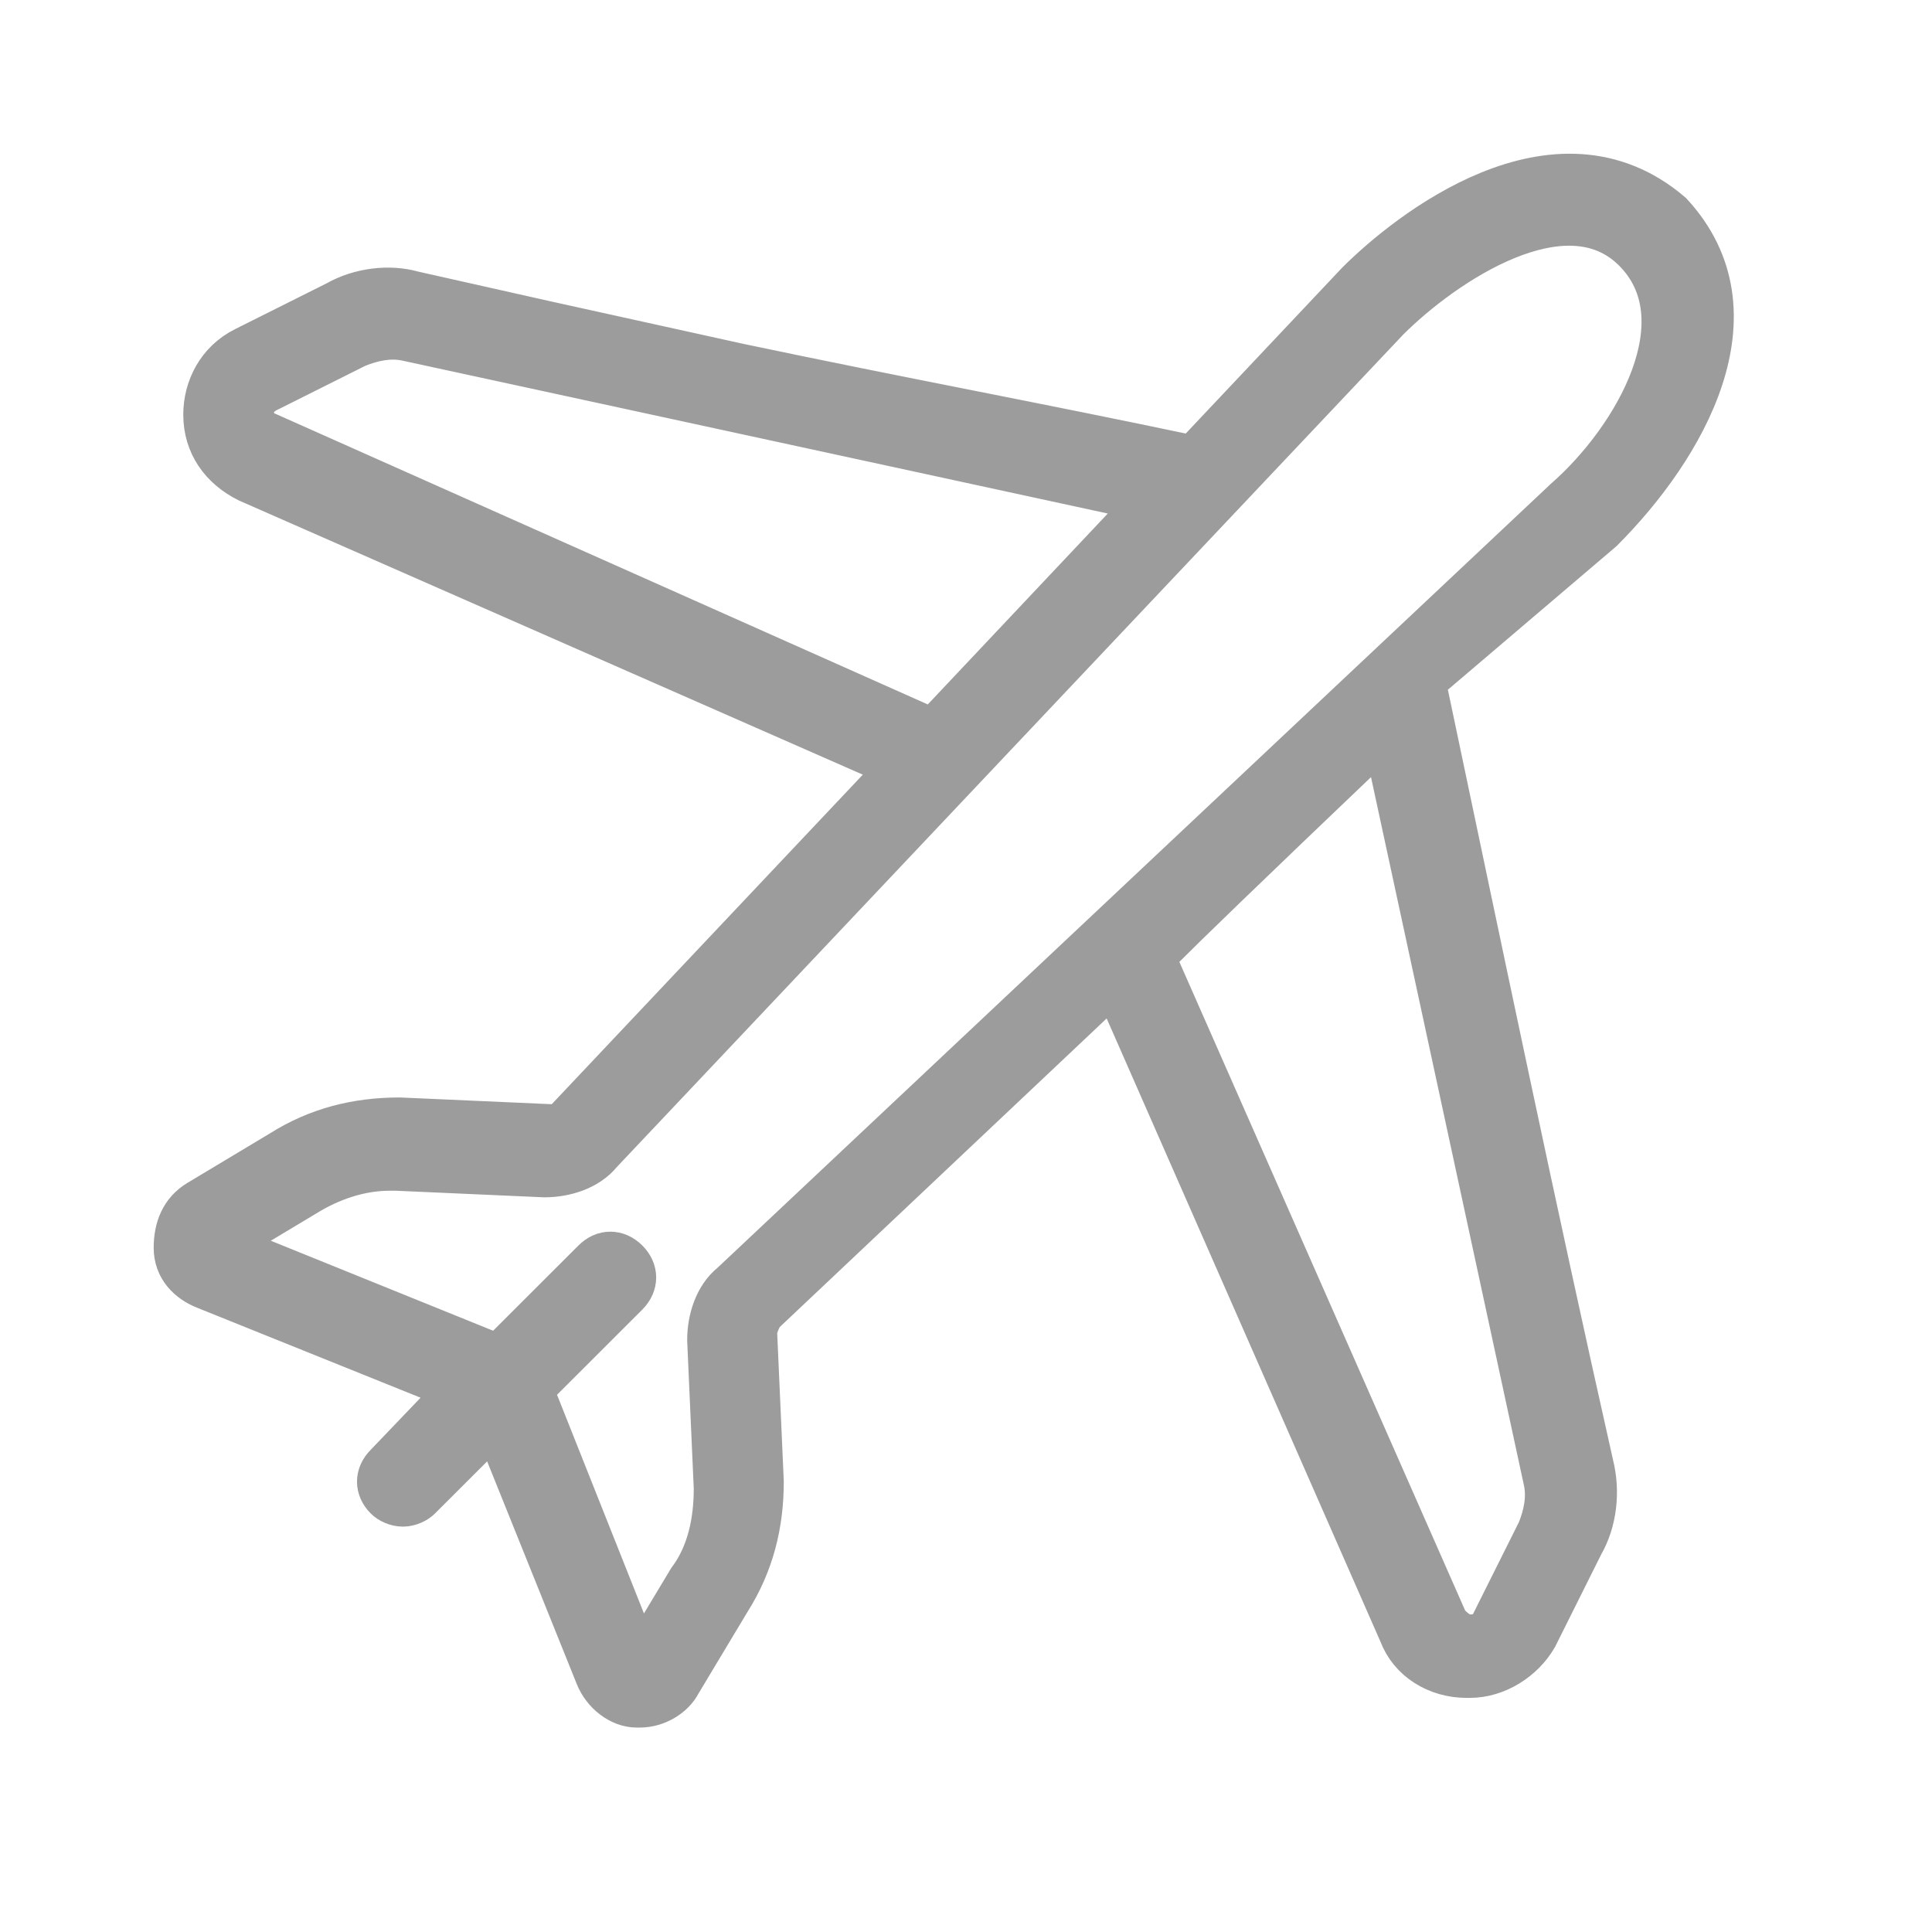 <?xml version="1.0" encoding="UTF-8"?> <svg xmlns="http://www.w3.org/2000/svg" width="22" height="22" viewBox="0 0 22 22" fill="none"><path d="M18.238 6.035C19.177 5.095 20.066 3.562 19.025 2.435C17.712 1.31 16.025 2.66 15.463 3.222L13.588 5.21C11.777 4.828 10.323 4.562 8.412 4.16L6.2 3.672L4.7 3.335C4.438 3.26 4.1 3.297 3.837 3.447L2.788 3.972C2.487 4.122 2.337 4.422 2.337 4.722C2.337 5.06 2.525 5.322 2.825 5.472L10.25 8.735L6.463 12.747C6.425 12.822 6.312 12.86 6.237 12.822L4.55 12.747C4.062 12.747 3.612 12.86 3.2 13.122L2.263 13.684C2.075 13.797 2 13.985 2 14.21C2 14.434 2.15 14.585 2.337 14.659L5.225 15.822L4.4 16.684C4.287 16.797 4.287 16.947 4.4 17.059C4.438 17.097 4.513 17.134 4.588 17.134C4.662 17.134 4.737 17.097 4.775 17.059L5.638 16.197L6.8 19.084C6.875 19.272 7.062 19.422 7.25 19.422H7.287C7.475 19.422 7.662 19.309 7.737 19.16L8.3 18.222C8.562 17.809 8.675 17.36 8.675 16.872L8.6 15.184C8.6 15.11 8.637 15.034 8.675 14.96L12.688 11.172L15.95 18.597C16.062 18.897 16.363 19.084 16.7 19.084C16.7 19.084 16.7 19.084 16.738 19.084C17.038 19.084 17.337 18.897 17.488 18.634L18.012 17.584C18.163 17.322 18.2 16.985 18.125 16.684C17.469 13.769 16.889 10.973 16.212 7.76L18.238 6.035ZM3.05 4.947C2.938 4.91 2.9 4.835 2.862 4.722C2.862 4.61 2.9 4.535 3.013 4.46L4.062 3.935C4.25 3.86 4.438 3.822 4.625 3.86L13.1 5.697L10.625 8.322L3.05 4.947ZM8.338 14.622C8.15 14.772 8.075 15.034 8.075 15.259L8.15 16.947C8.15 17.322 8.075 17.697 7.85 17.997L7.287 18.934L6.05 15.822L7.138 14.735C7.25 14.622 7.25 14.472 7.138 14.36C7.025 14.247 6.875 14.247 6.763 14.36L5.675 15.447L2.525 14.172L3.462 13.61C3.763 13.422 4.1 13.309 4.438 13.309C4.475 13.309 4.475 13.309 4.513 13.309L6.2 13.384C6.425 13.384 6.688 13.309 6.838 13.122L15.8 3.635C16.438 2.997 17.828 2.063 18.613 2.847C19.397 3.631 18.638 4.986 17.825 5.697L8.338 14.622ZM17.6 16.872C17.637 17.059 17.6 17.247 17.525 17.434L17 18.485C16.962 18.597 16.85 18.634 16.738 18.634C16.625 18.634 16.55 18.559 16.475 18.485L13.137 10.909C13.216 10.837 12.452 11.516 15.762 8.36L17.6 16.872Z" fill="#9D9C9C" stroke="#9D9C9C" stroke-width="0.5"></path></svg> 